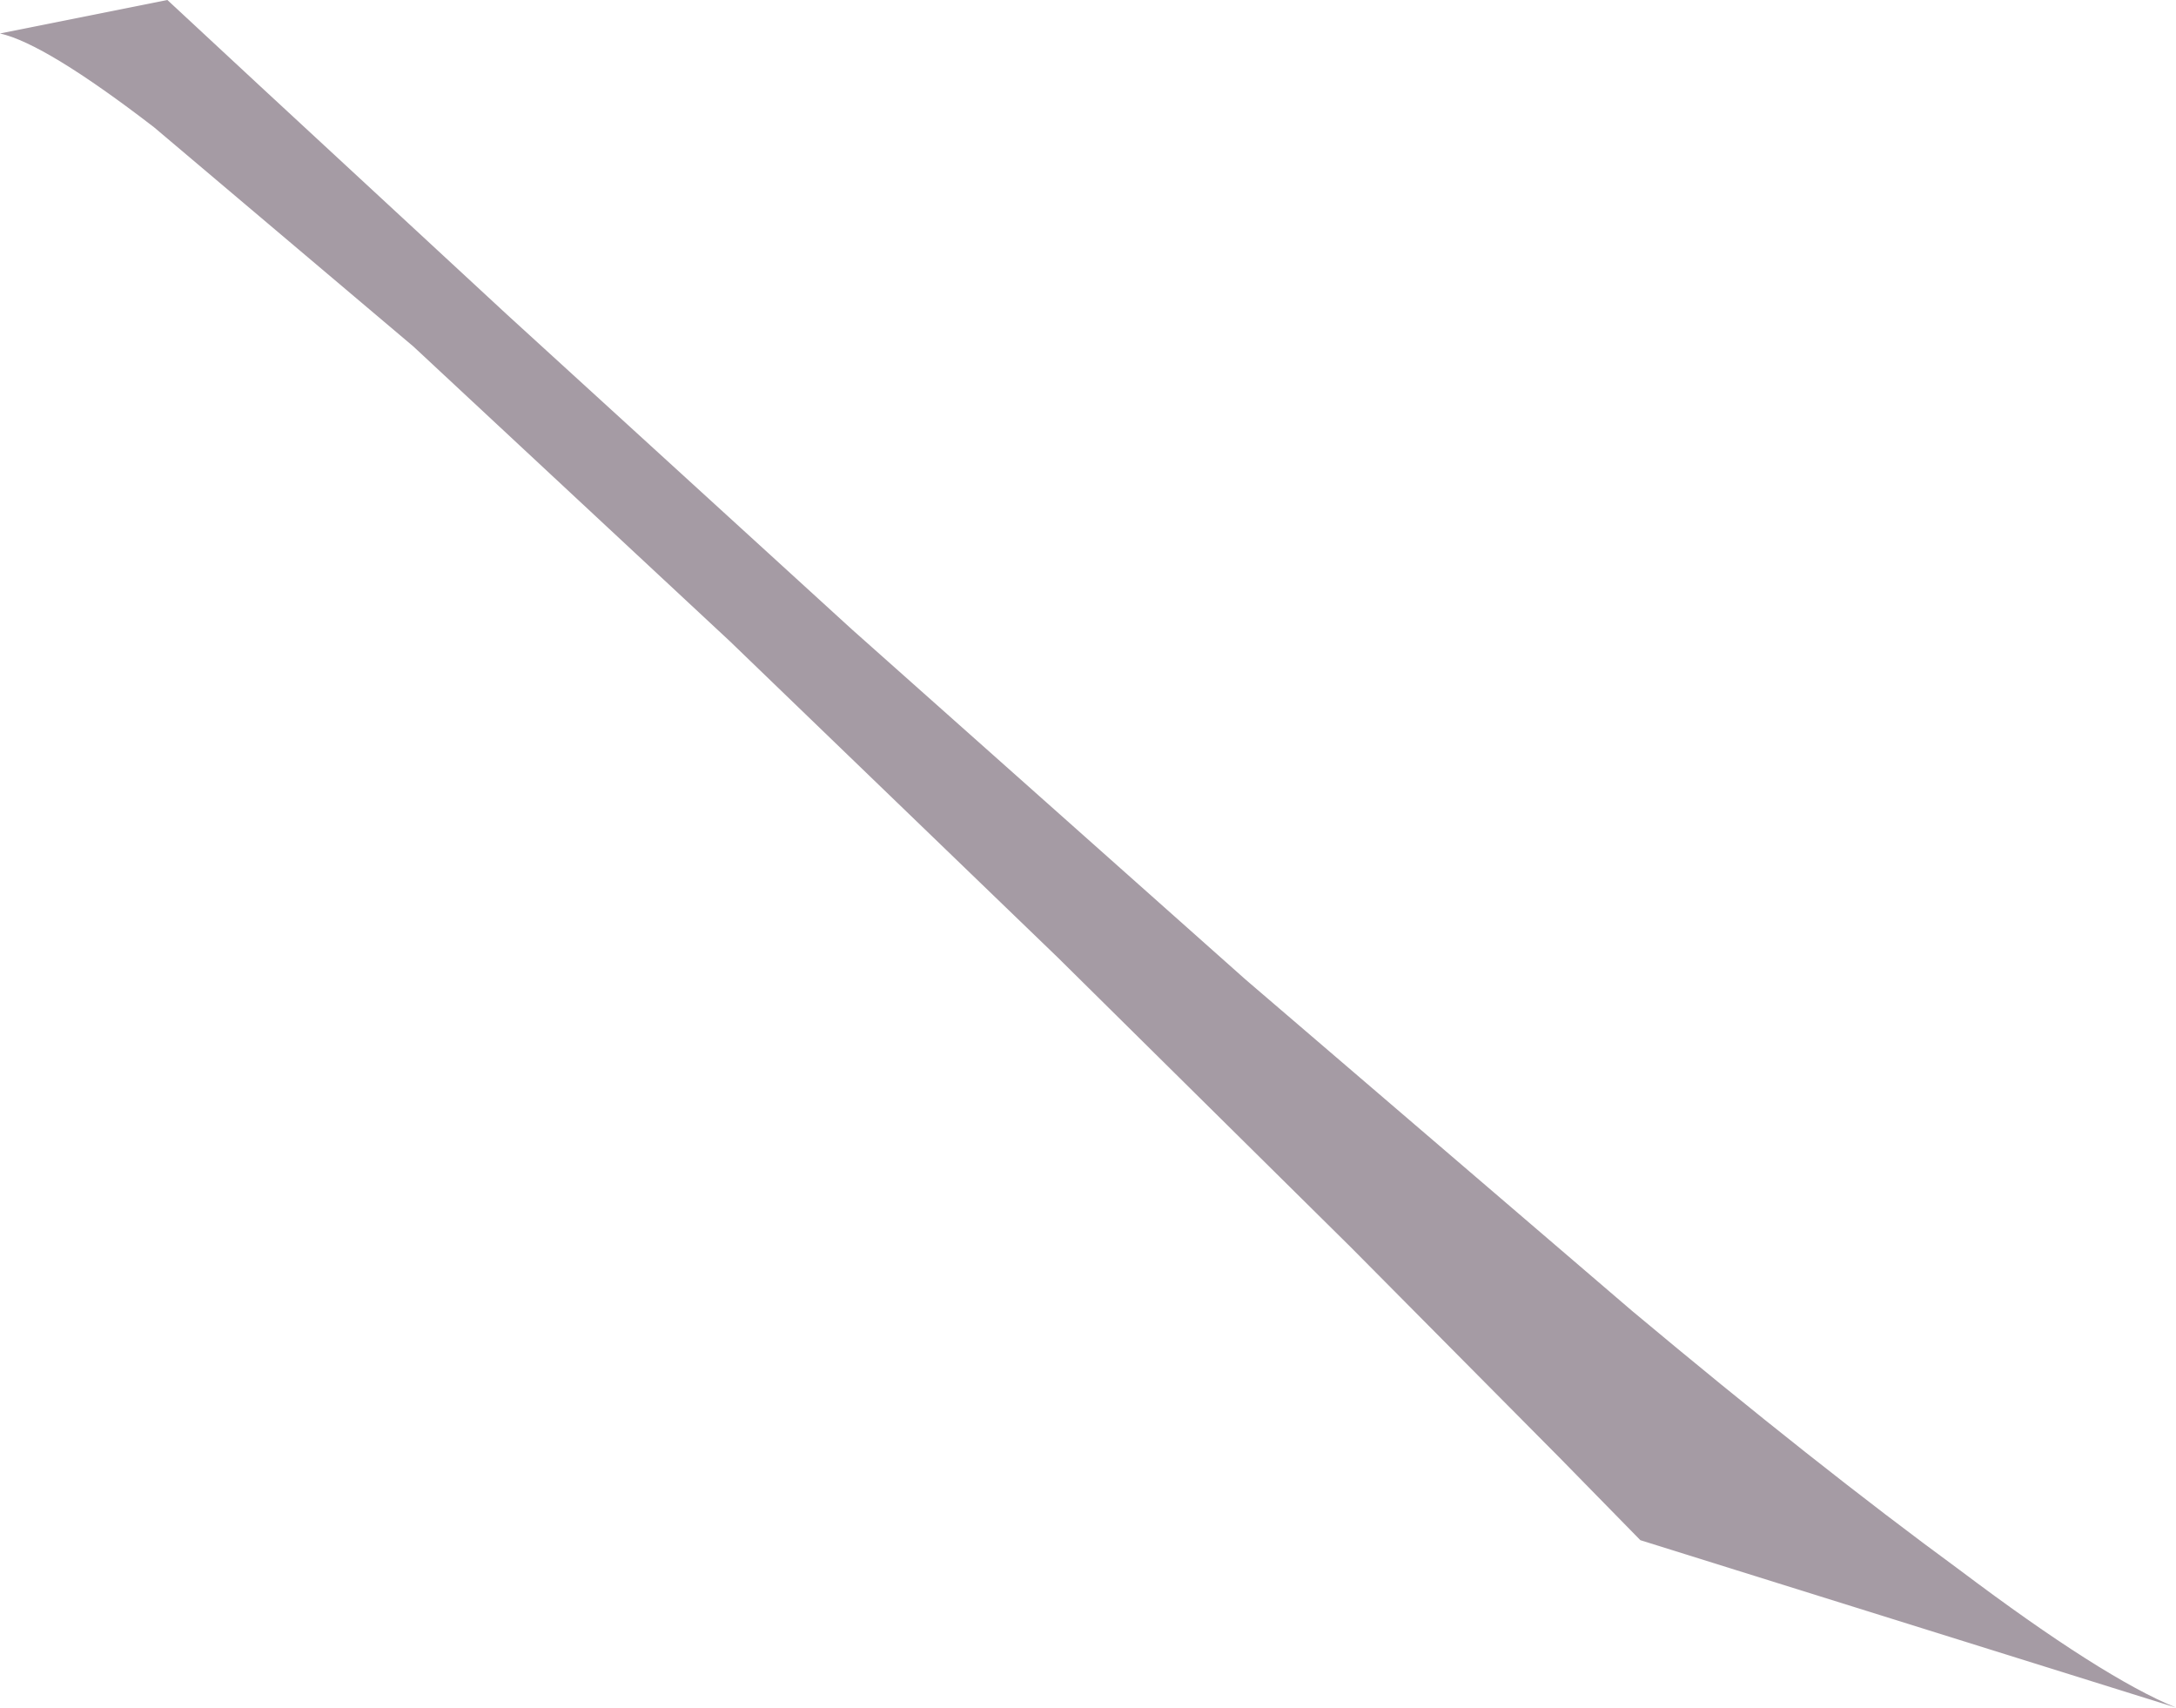 <?xml version="1.0" encoding="UTF-8" standalone="no"?>
<svg xmlns:xlink="http://www.w3.org/1999/xlink" height="51.0px" width="65.0px" xmlns="http://www.w3.org/2000/svg">
  <g transform="matrix(1.0, 0.0, 0.0, 1.0, 0.0, 0.0)">
    <path d="M46.6 43.55 L40.35 37.25 31.6 28.6 21.8 19.15 12.35 10.35 4.6 3.8 Q1.35 1.3 0.0 1.0 L5.0 0.0 7.8 2.6 15.15 9.4 25.45 18.8 37.2 29.25 48.75 39.15 Q54.25 43.75 58.55 46.9 62.8 50.1 65.0 51.0 L49.0 46.0 46.6 43.55" fill="#a59ba4" fill-rule="evenodd" stroke="none"/>
  </g>
</svg>
